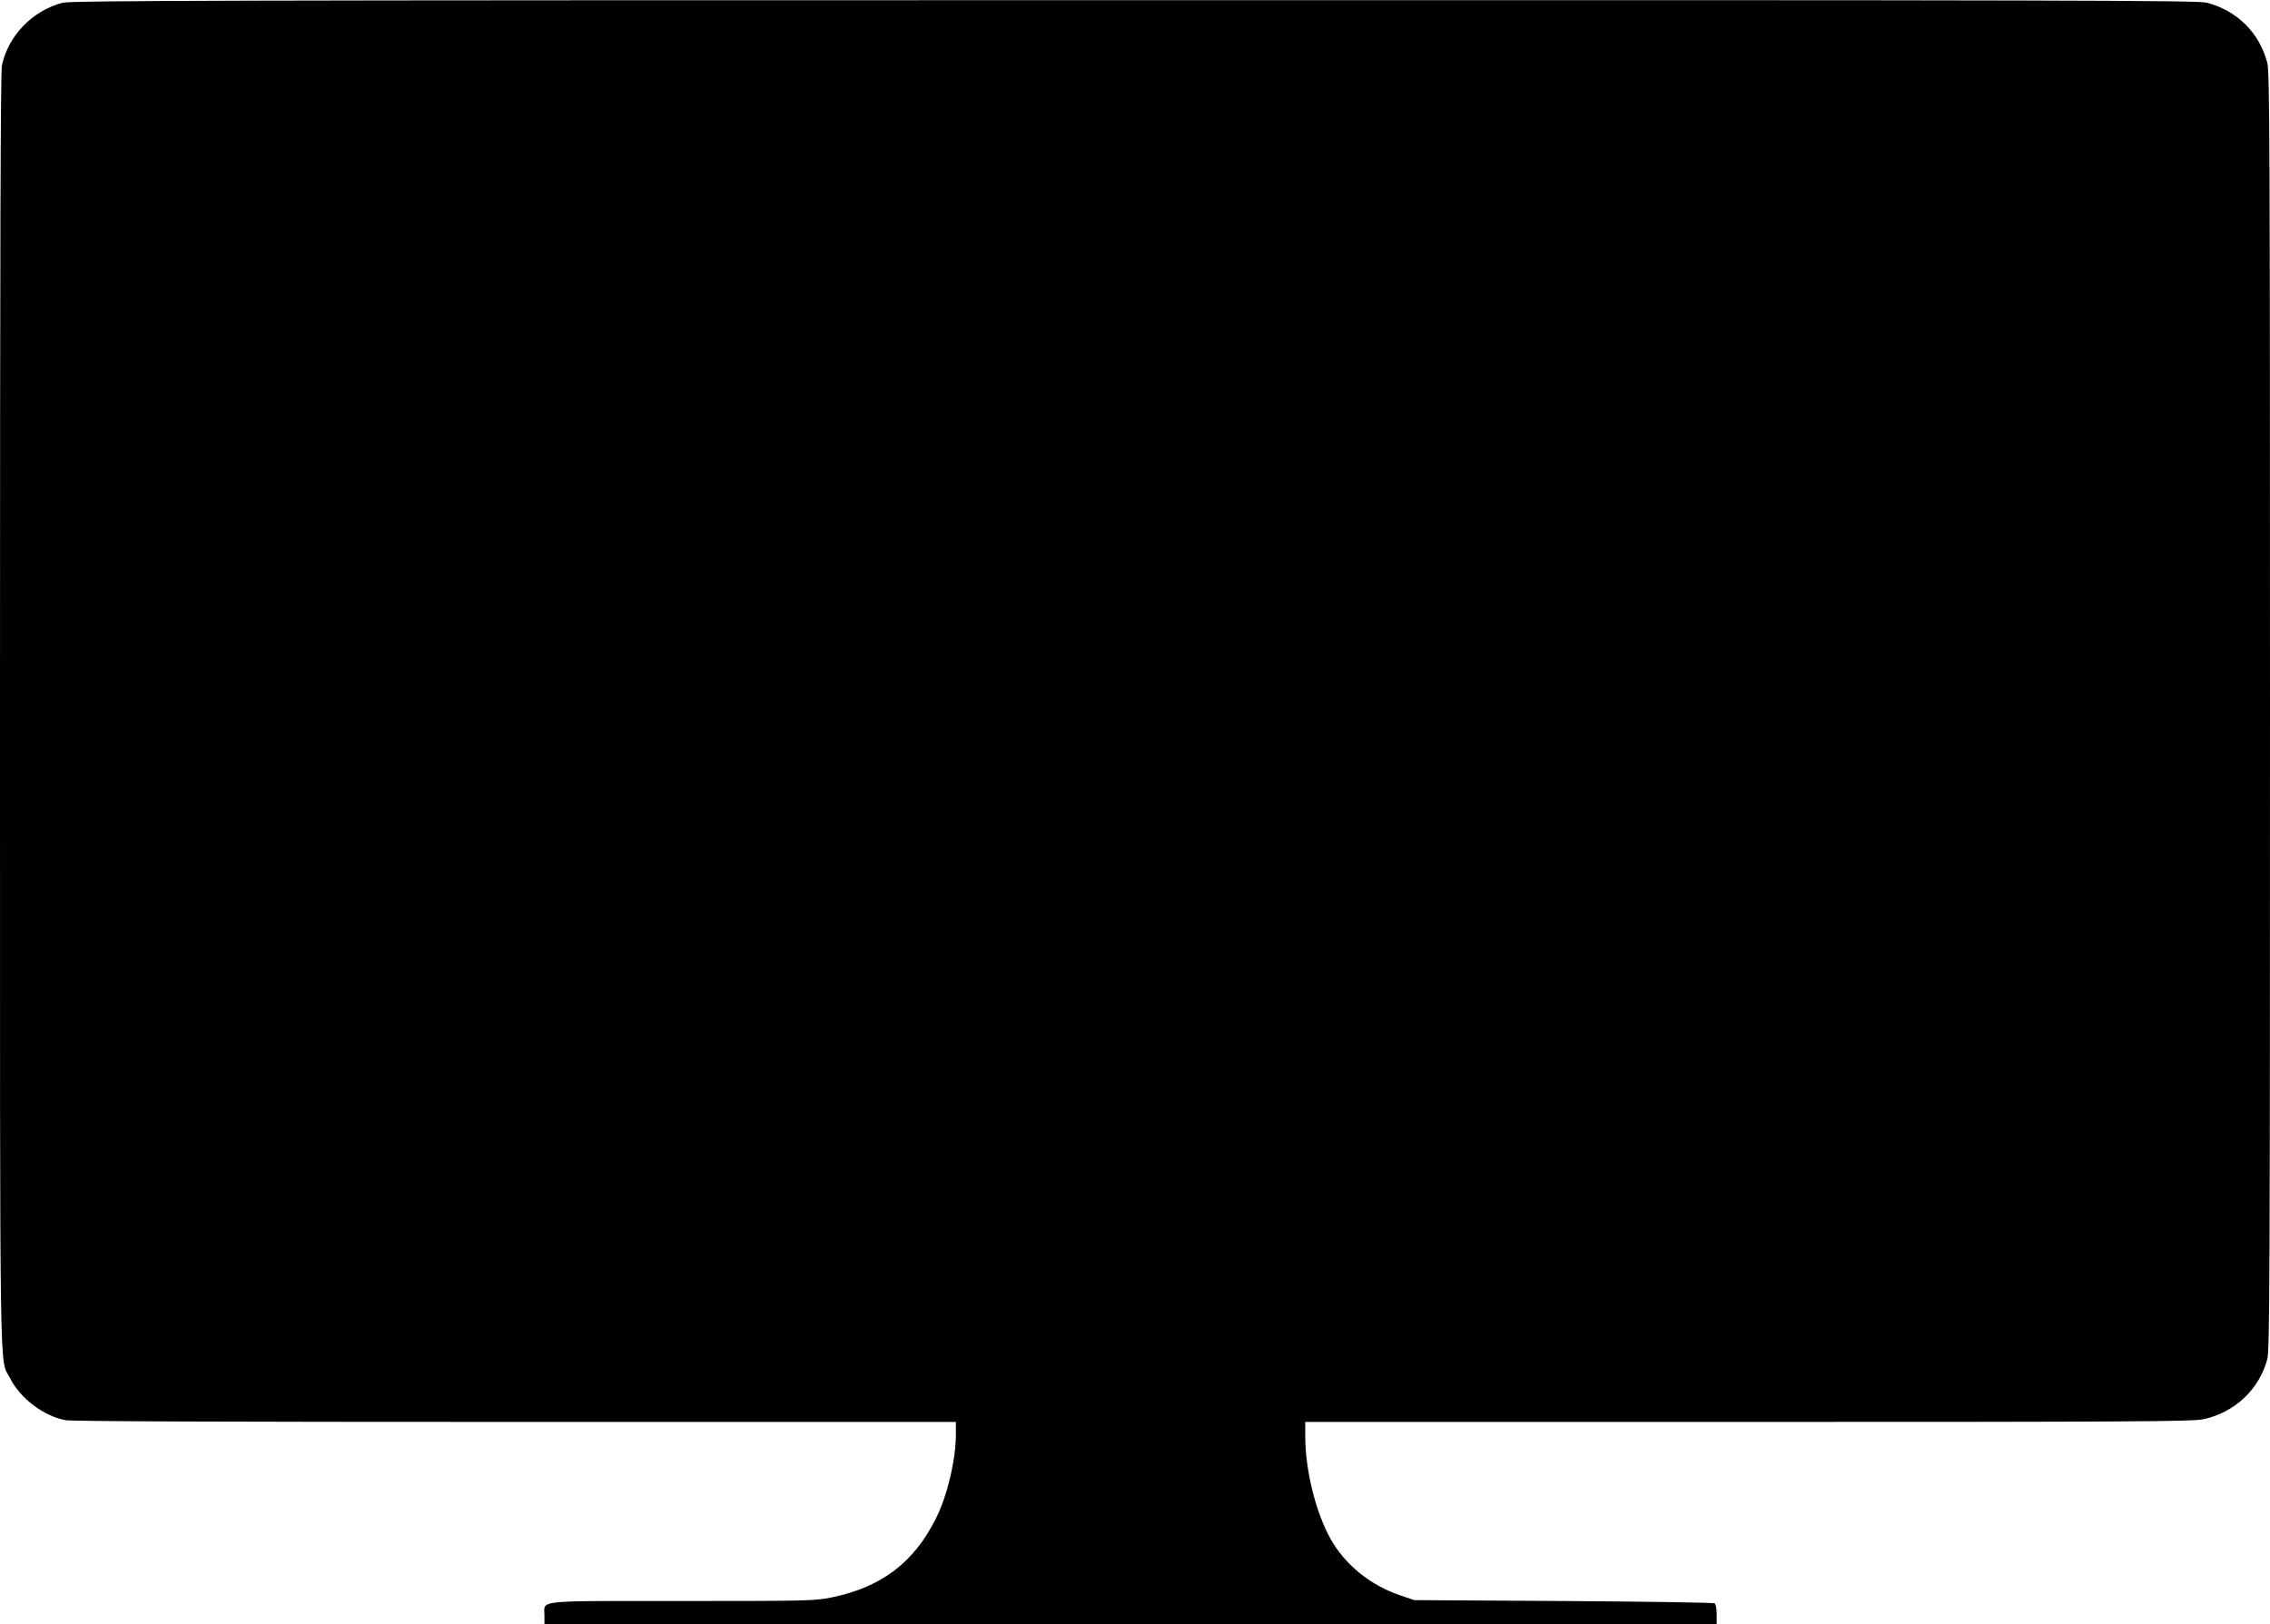  <svg version="1.0" xmlns="http://www.w3.org/2000/svg"
 width="1280pt" height="916pt" viewBox="0 0 1280 916"
 preserveAspectRatio="xMidYMid meet"><g transform="translate(0,916) scale(0.1,-0.1)"
fill="#000000" stroke="none">
<path d="M351 9144 c-169 -45 -304 -185 -340 -352 -8 -39 -11 -1022 -11 -3645
0 -3925 -4 -3640 56 -3759 58 -115 190 -215 313 -238 35 -7 922 -10 2537 -10
l2484 0 0 -72 c0 -140 -49 -347 -113 -473 -124 -249 -309 -388 -589 -445 -91
-19 -139 -20 -841 -20 -842 0 -777 7 -777 -81 l0 -49 3305 0 3305 0 0 54 c0
33 -5 58 -12 63 -7 4 -391 10 -853 13 l-840 5 -80 27 c-168 57 -311 173 -392
318 -84 150 -143 388 -143 579 l0 81 2498 0 c2130 0 2507 2 2565 15 177 37
317 169 362 340 13 53 15 457 15 3655 0 3197 -2 3602 -15 3655 -45 171 -170
295 -342 340 -50 13 -768 15 -6048 14 -5198 0 -5997 -2 -6044 -15z"/>
</g>
</svg>
